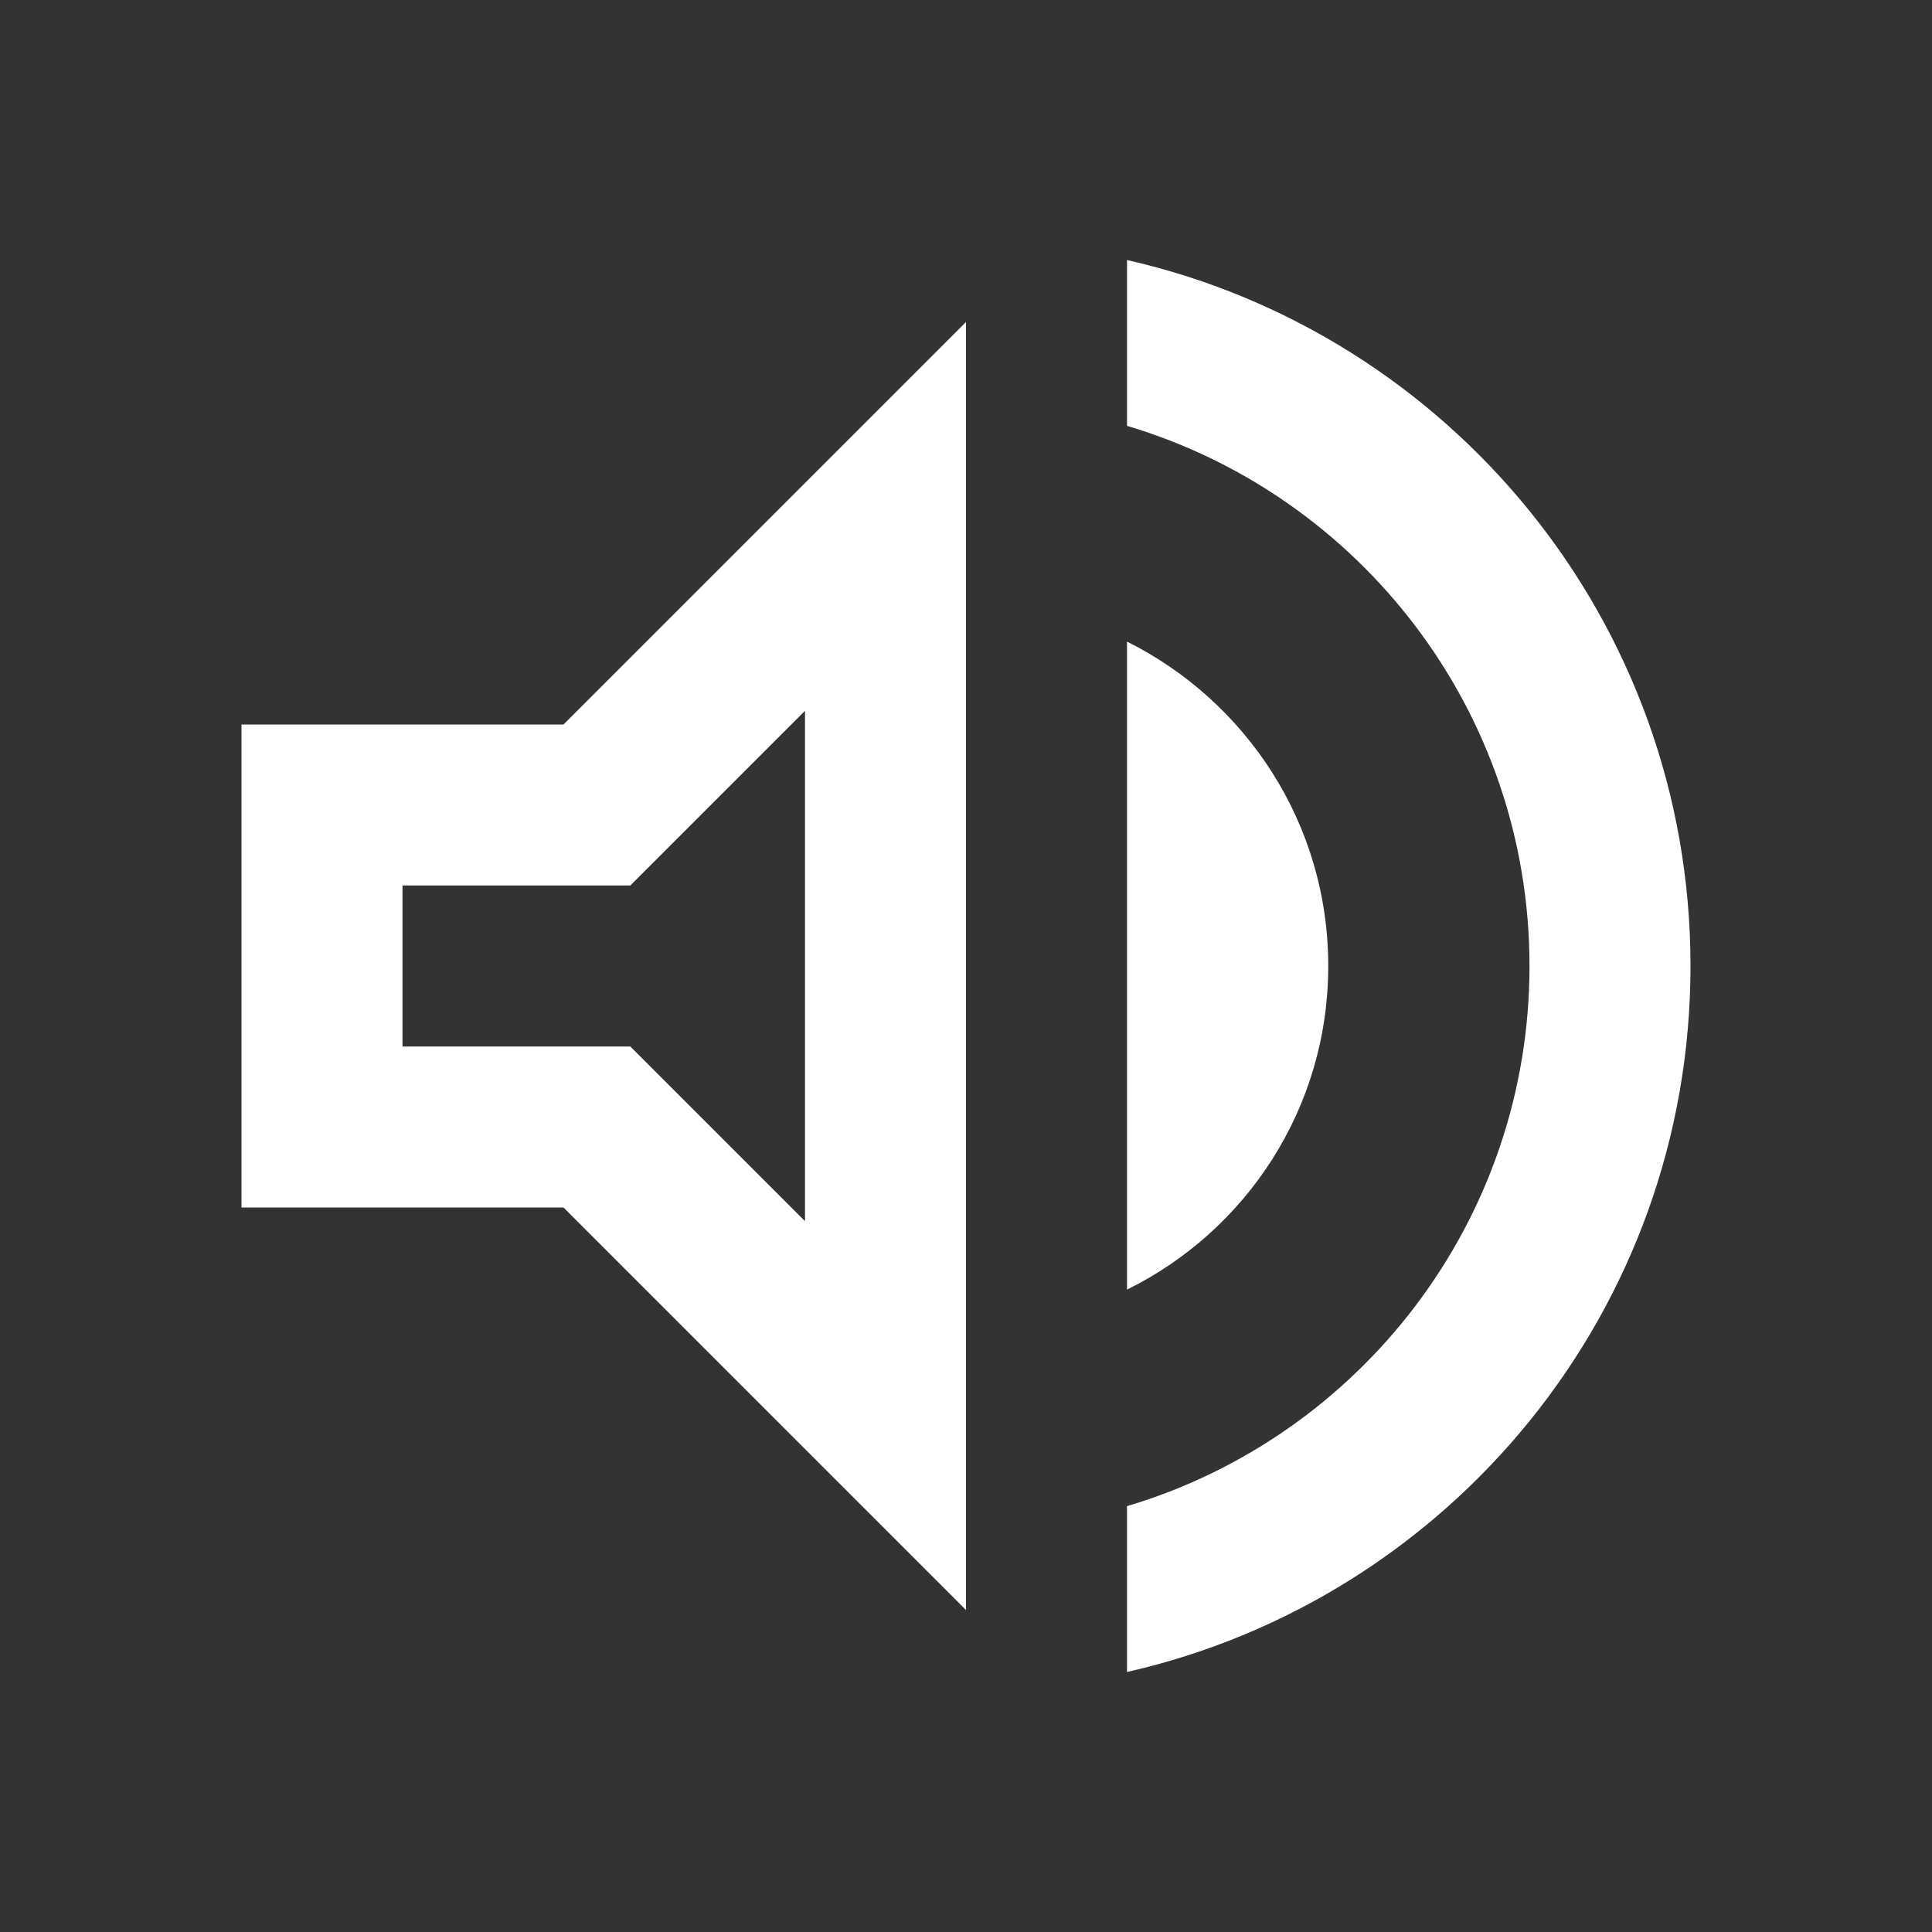 <svg width="24" height="24" viewBox="0 0 24 24" fill="none" xmlns="http://www.w3.org/2000/svg">
<rect x="0" y="0" width="24" height="24" fill="#333333" stroke="none"/>
<g clip-path="url(#clip0_178_2296)">
<path d="M3 9V15H7L12 20V4L7 9H3ZM10 8.83V15.17L7.83 13H5V11H7.83L10 8.83ZM16.5 12C16.5 10.23 15.48 8.71 14 7.97V16.02C15.48 15.29 16.5 13.77 16.5 12ZM14 3.23V5.29C16.89 6.15 19 8.83 19 12C19 15.17 16.89 17.85 14 18.71V20.77C18.01 19.86 21 16.28 21 12C21 7.72 18.01 4.14 14 3.23Z" fill="white"/>
</g>
<defs>
<clipPath id="clip0_178_2296">
<rect width="24" height="24" fill="white"/>
</clipPath>
</defs>
</svg>
